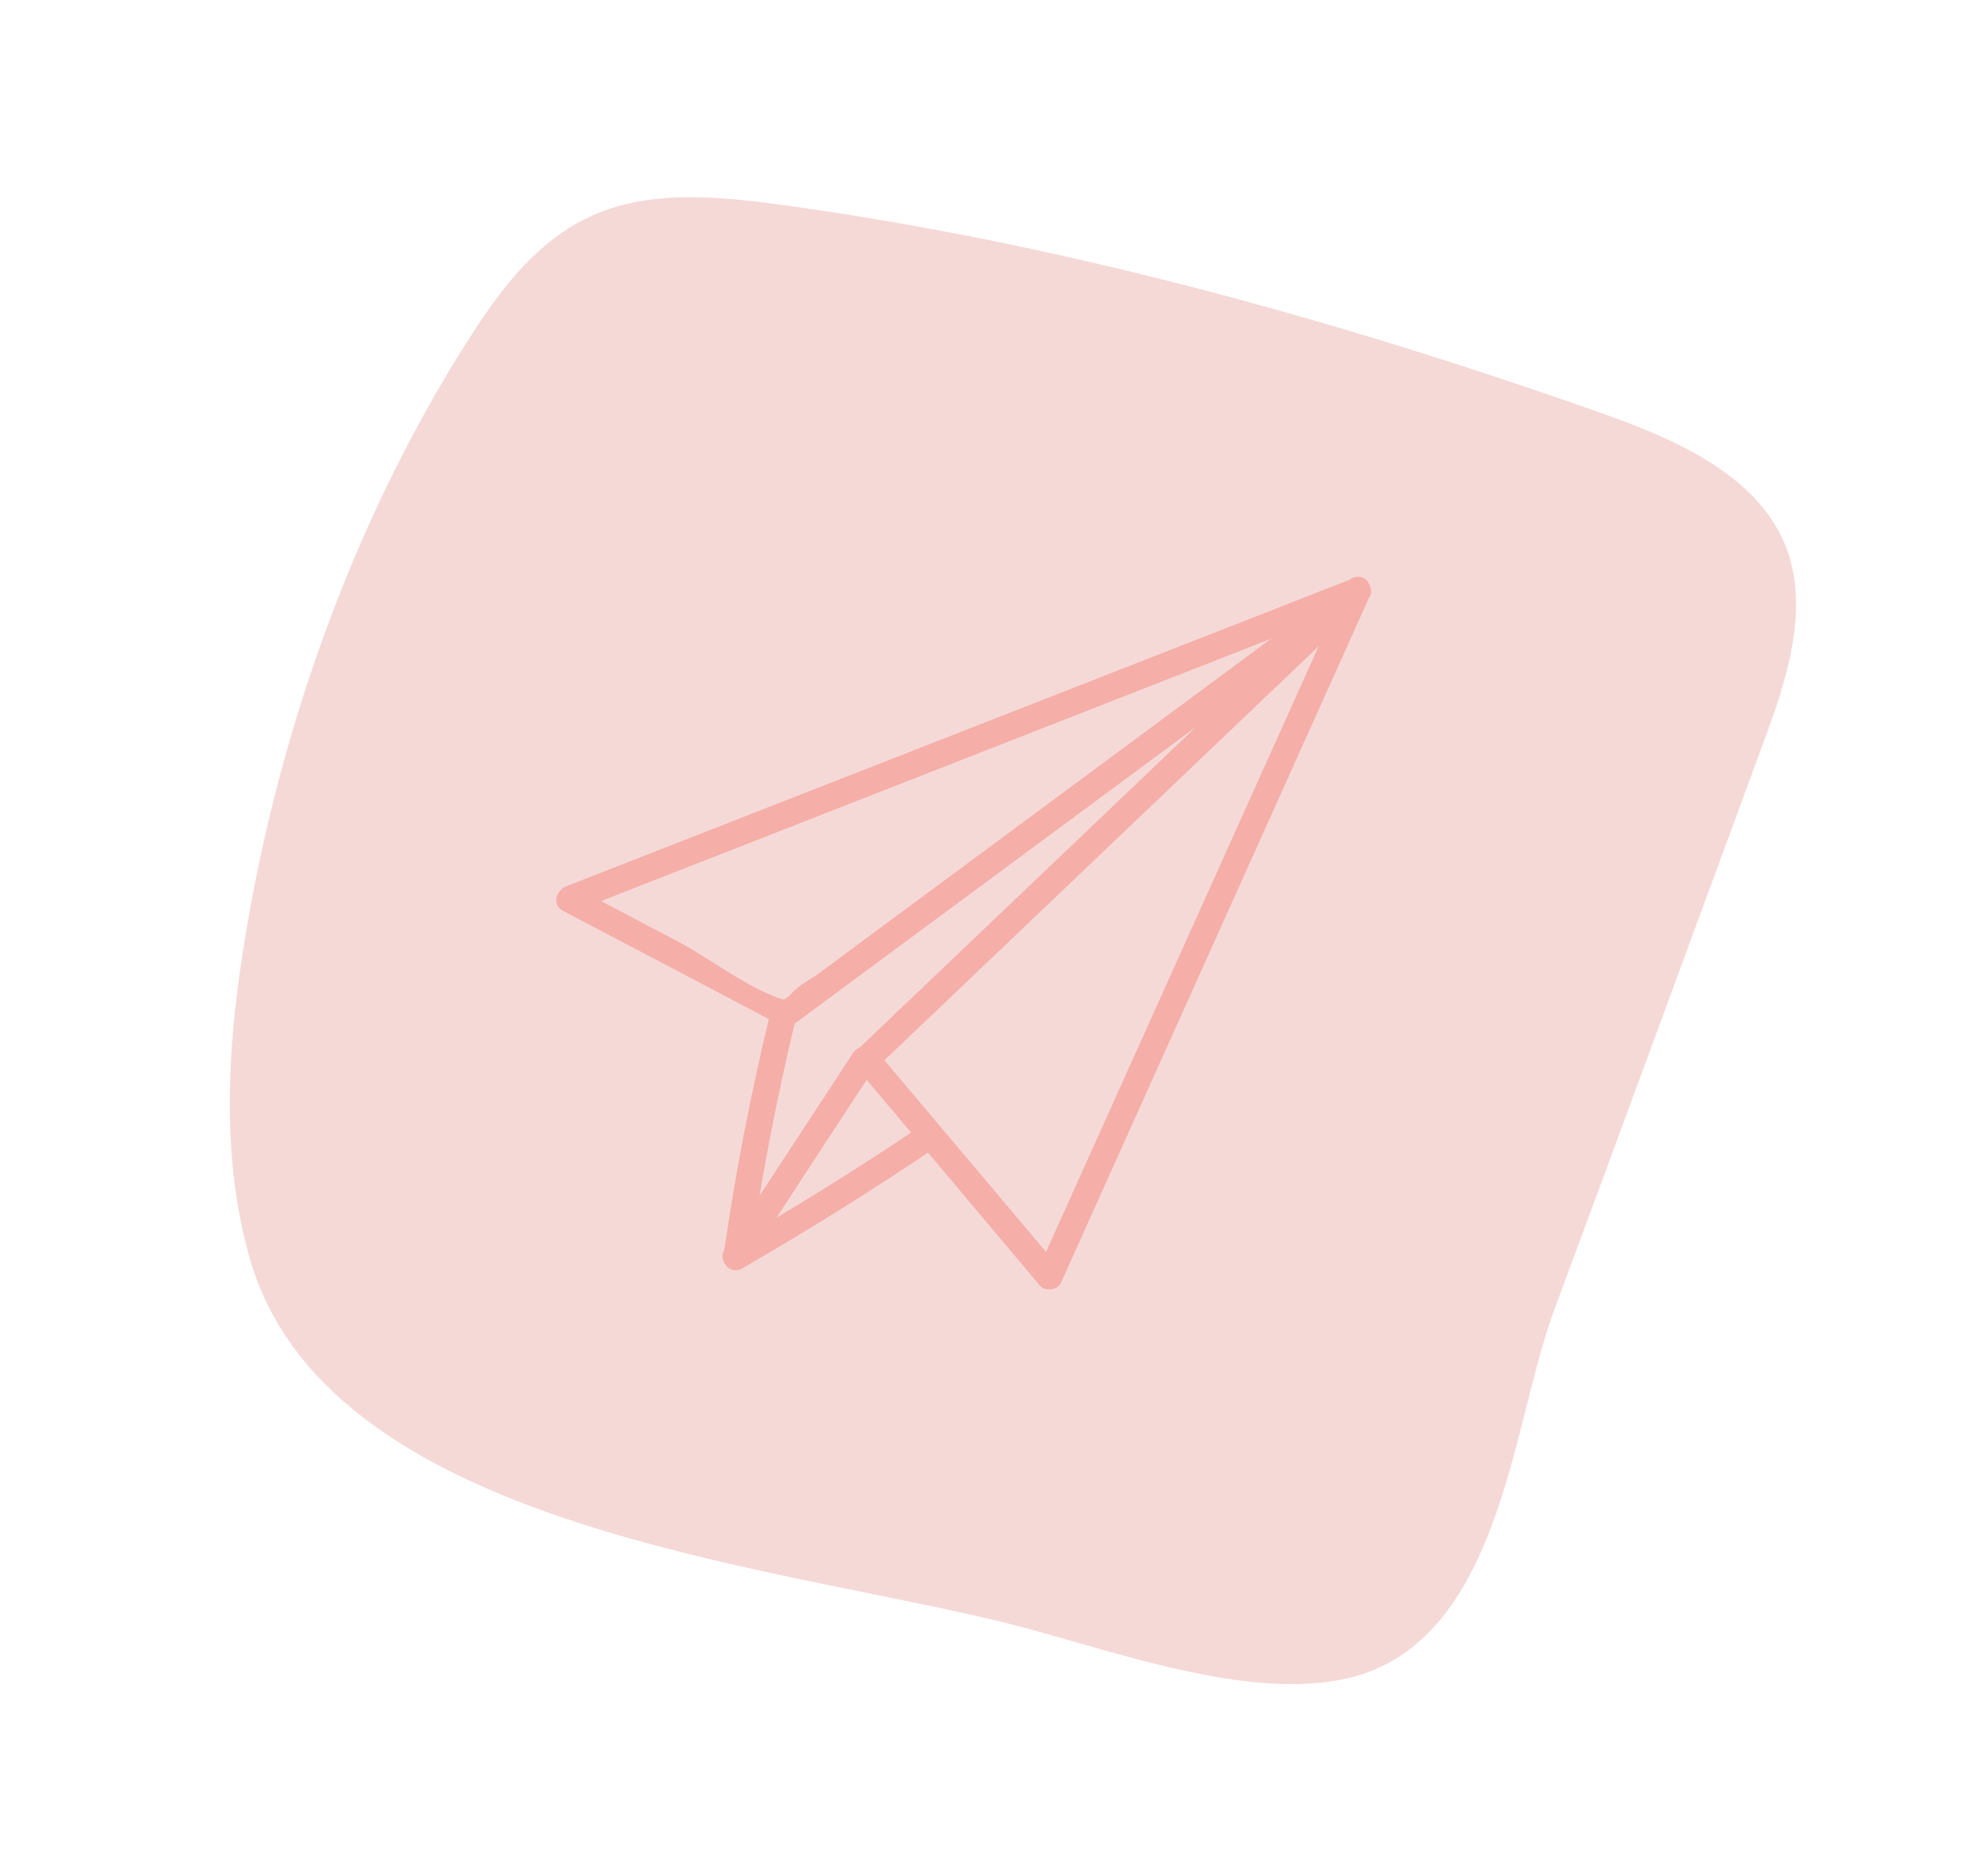 <svg xmlns="http://www.w3.org/2000/svg" width="120" height="114" viewBox="0 0 120 114" fill="none"><path d="M109.013 35.137C109.044 35.351 109.07 35.567 109.089 35.786C109.349 39.104 108.164 42.357 107.013 45.485C102.813 56.877 98.644 68.264 94.417 79.648C91.793 86.715 91.166 100.303 81.355 102.095C75.066 103.25 66.843 100.012 60.788 98.542C46.115 94.972 19.641 92.636 15.13 76.311C13.358 69.942 13.867 63.167 14.914 56.855C17.035 43.973 21.803 30.741 29.064 19.712C33.927 12.334 38.329 11.224 46.95 12.376C64.078 14.664 81.181 19.404 97.412 25.141C102.466 26.932 108.181 29.501 109.013 35.137Z" fill="#F5D9D7"></path><path d="M82.301 35.115C66.332 41.367 50.357 47.619 34.374 53.871C33.794 54.099 33.525 54.989 34.188 55.341C38.591 57.646 42.987 59.958 47.376 62.277C47.624 62.401 47.955 62.442 48.183 62.277C59.763 53.72 71.342 45.156 82.922 36.585C83.73 35.984 82.943 34.597 82.115 35.198C73.475 41.588 64.842 47.978 56.216 54.368C54.062 55.956 51.91 57.55 49.756 59.151C49.26 59.503 48.493 59.896 48.1 60.372C47.562 61.014 46.941 60.641 48.162 60.89C45.947 60.455 43.276 58.322 41.289 57.267C39.191 56.163 37.093 55.058 34.995 53.954C34.926 54.437 34.864 54.927 34.809 55.424C50.778 49.172 66.746 42.92 82.715 36.667C83.668 36.295 83.253 34.742 82.301 35.115Z" fill="#F5AEA8"></path><path d="M81.825 35.487C75.573 49.372 69.32 63.264 63.068 77.162C63.482 77.107 63.903 77.052 64.331 76.996C60.618 72.594 56.913 68.198 53.214 63.809C53.214 64.181 53.214 64.554 53.214 64.927C63.165 55.445 73.116 45.956 83.067 36.46C83.812 35.757 82.695 34.618 81.949 35.322C71.998 44.818 62.04 54.313 52.075 63.809C51.744 64.119 51.806 64.616 52.075 64.927C55.788 69.329 59.494 73.732 63.193 78.135C63.503 78.487 64.248 78.404 64.455 77.969C70.708 64.071 76.953 50.179 83.191 36.295C83.626 35.363 82.239 34.556 81.825 35.487Z" fill="#F5AEA8"></path><path d="M46.796 61.594C45.637 66.355 44.705 71.158 44.001 76.003C43.877 76.872 44.933 77.431 45.471 76.624C48.038 72.676 50.612 68.736 53.193 64.802C53.752 63.933 52.386 63.126 51.827 63.995C49.246 67.929 46.665 71.869 44.084 75.816C44.567 76.023 45.057 76.23 45.554 76.437C46.258 71.579 47.182 66.769 48.328 62.008C48.576 61.014 47.024 60.579 46.796 61.594Z" fill="#F5AEA8"></path><path d="M45.098 77.079C48.99 74.829 52.807 72.449 56.547 69.937C57.396 69.378 56.588 67.991 55.739 68.57C51.999 71.082 48.183 73.456 44.291 75.692C43.401 76.21 44.187 77.597 45.098 77.079Z" fill="#F5AEA8"></path></svg>